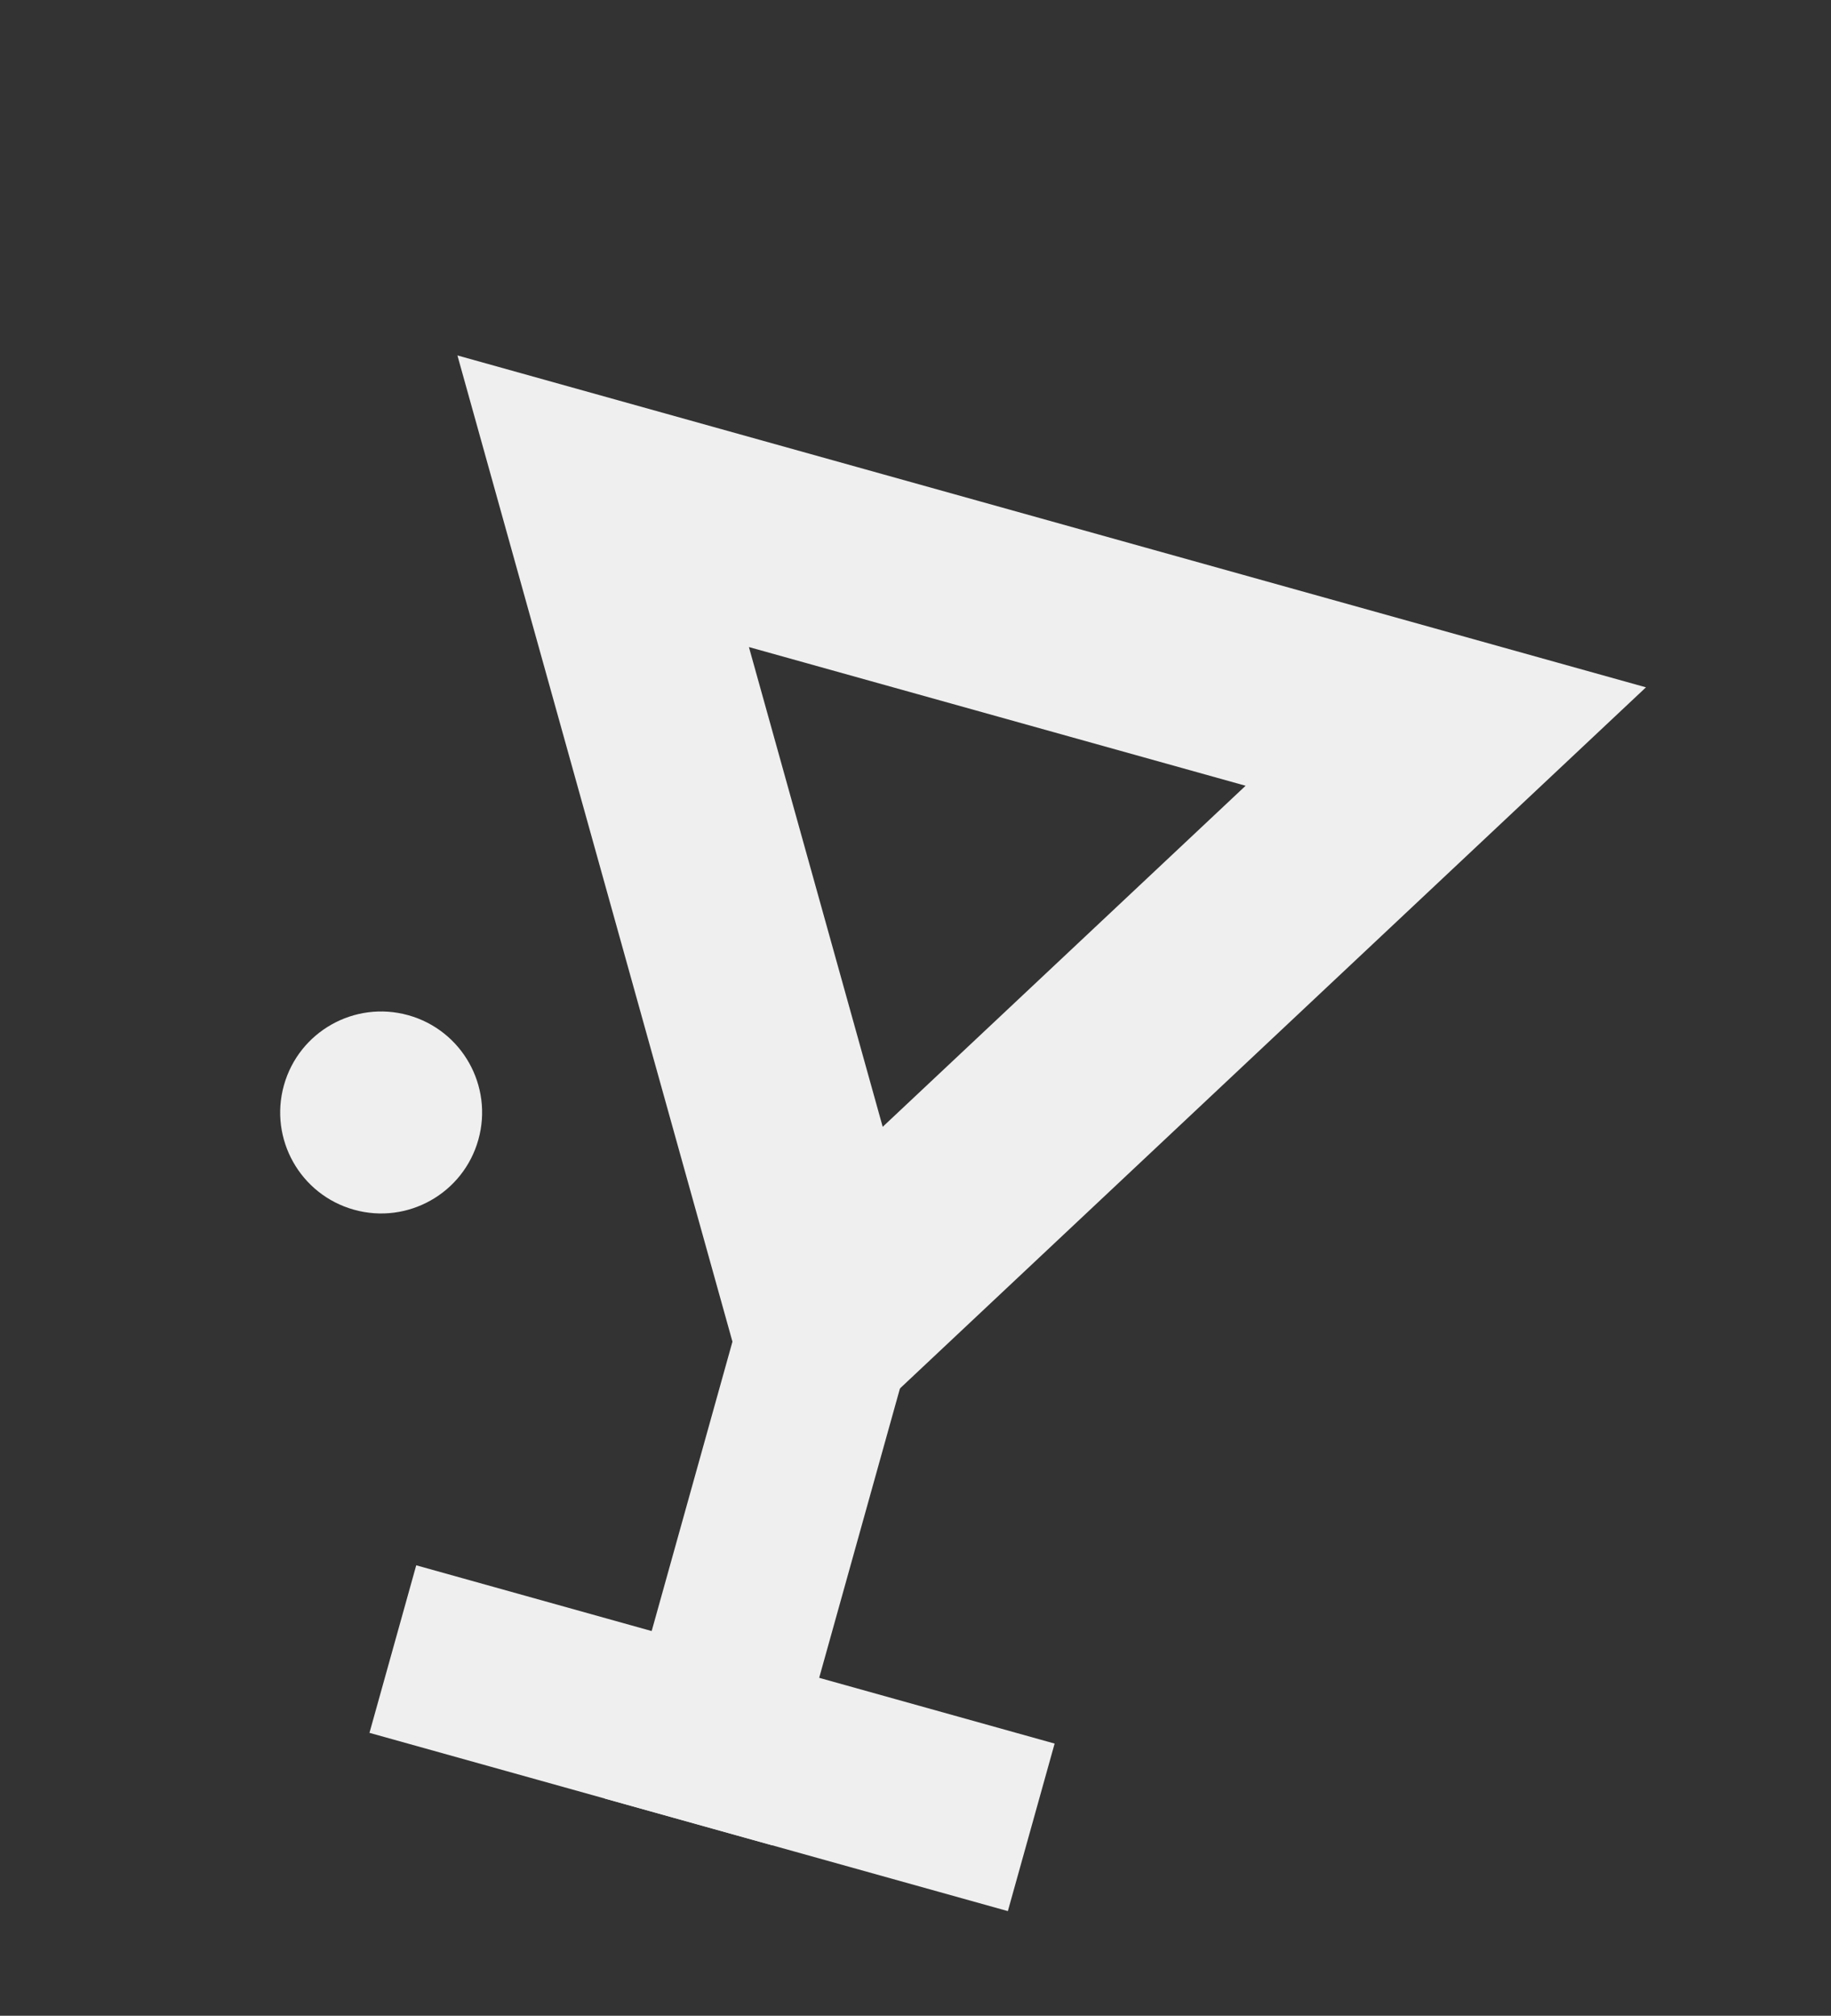 <?xml version="1.0" encoding="UTF-8"?> <svg xmlns="http://www.w3.org/2000/svg" width="606" height="667" viewBox="0 0 606 667" fill="none"><rect x="0" y="0" width="606" height="667" fill="#333333" stroke="none"/><rect x="259.193" y="383.859" width="57.558" height="219.366" transform="rotate(15.599 259.193 383.859)" fill="#EFEFEF"></rect><rect x="122.281" y="573.39" width="57.558" height="219.366" transform="rotate(-74.401 122.281 573.39)" fill="#EFEFEF"></rect><path d="M199.629 165.861L274.746 435.173L478.503 243.719L199.629 165.861Z" stroke="#EFEFEF" stroke-width="67"></path><circle cx="126.146" cy="368.112" r="33.412" transform="rotate(15.599 126.146 368.112)" fill="#EFEFEF"></circle></svg> 
